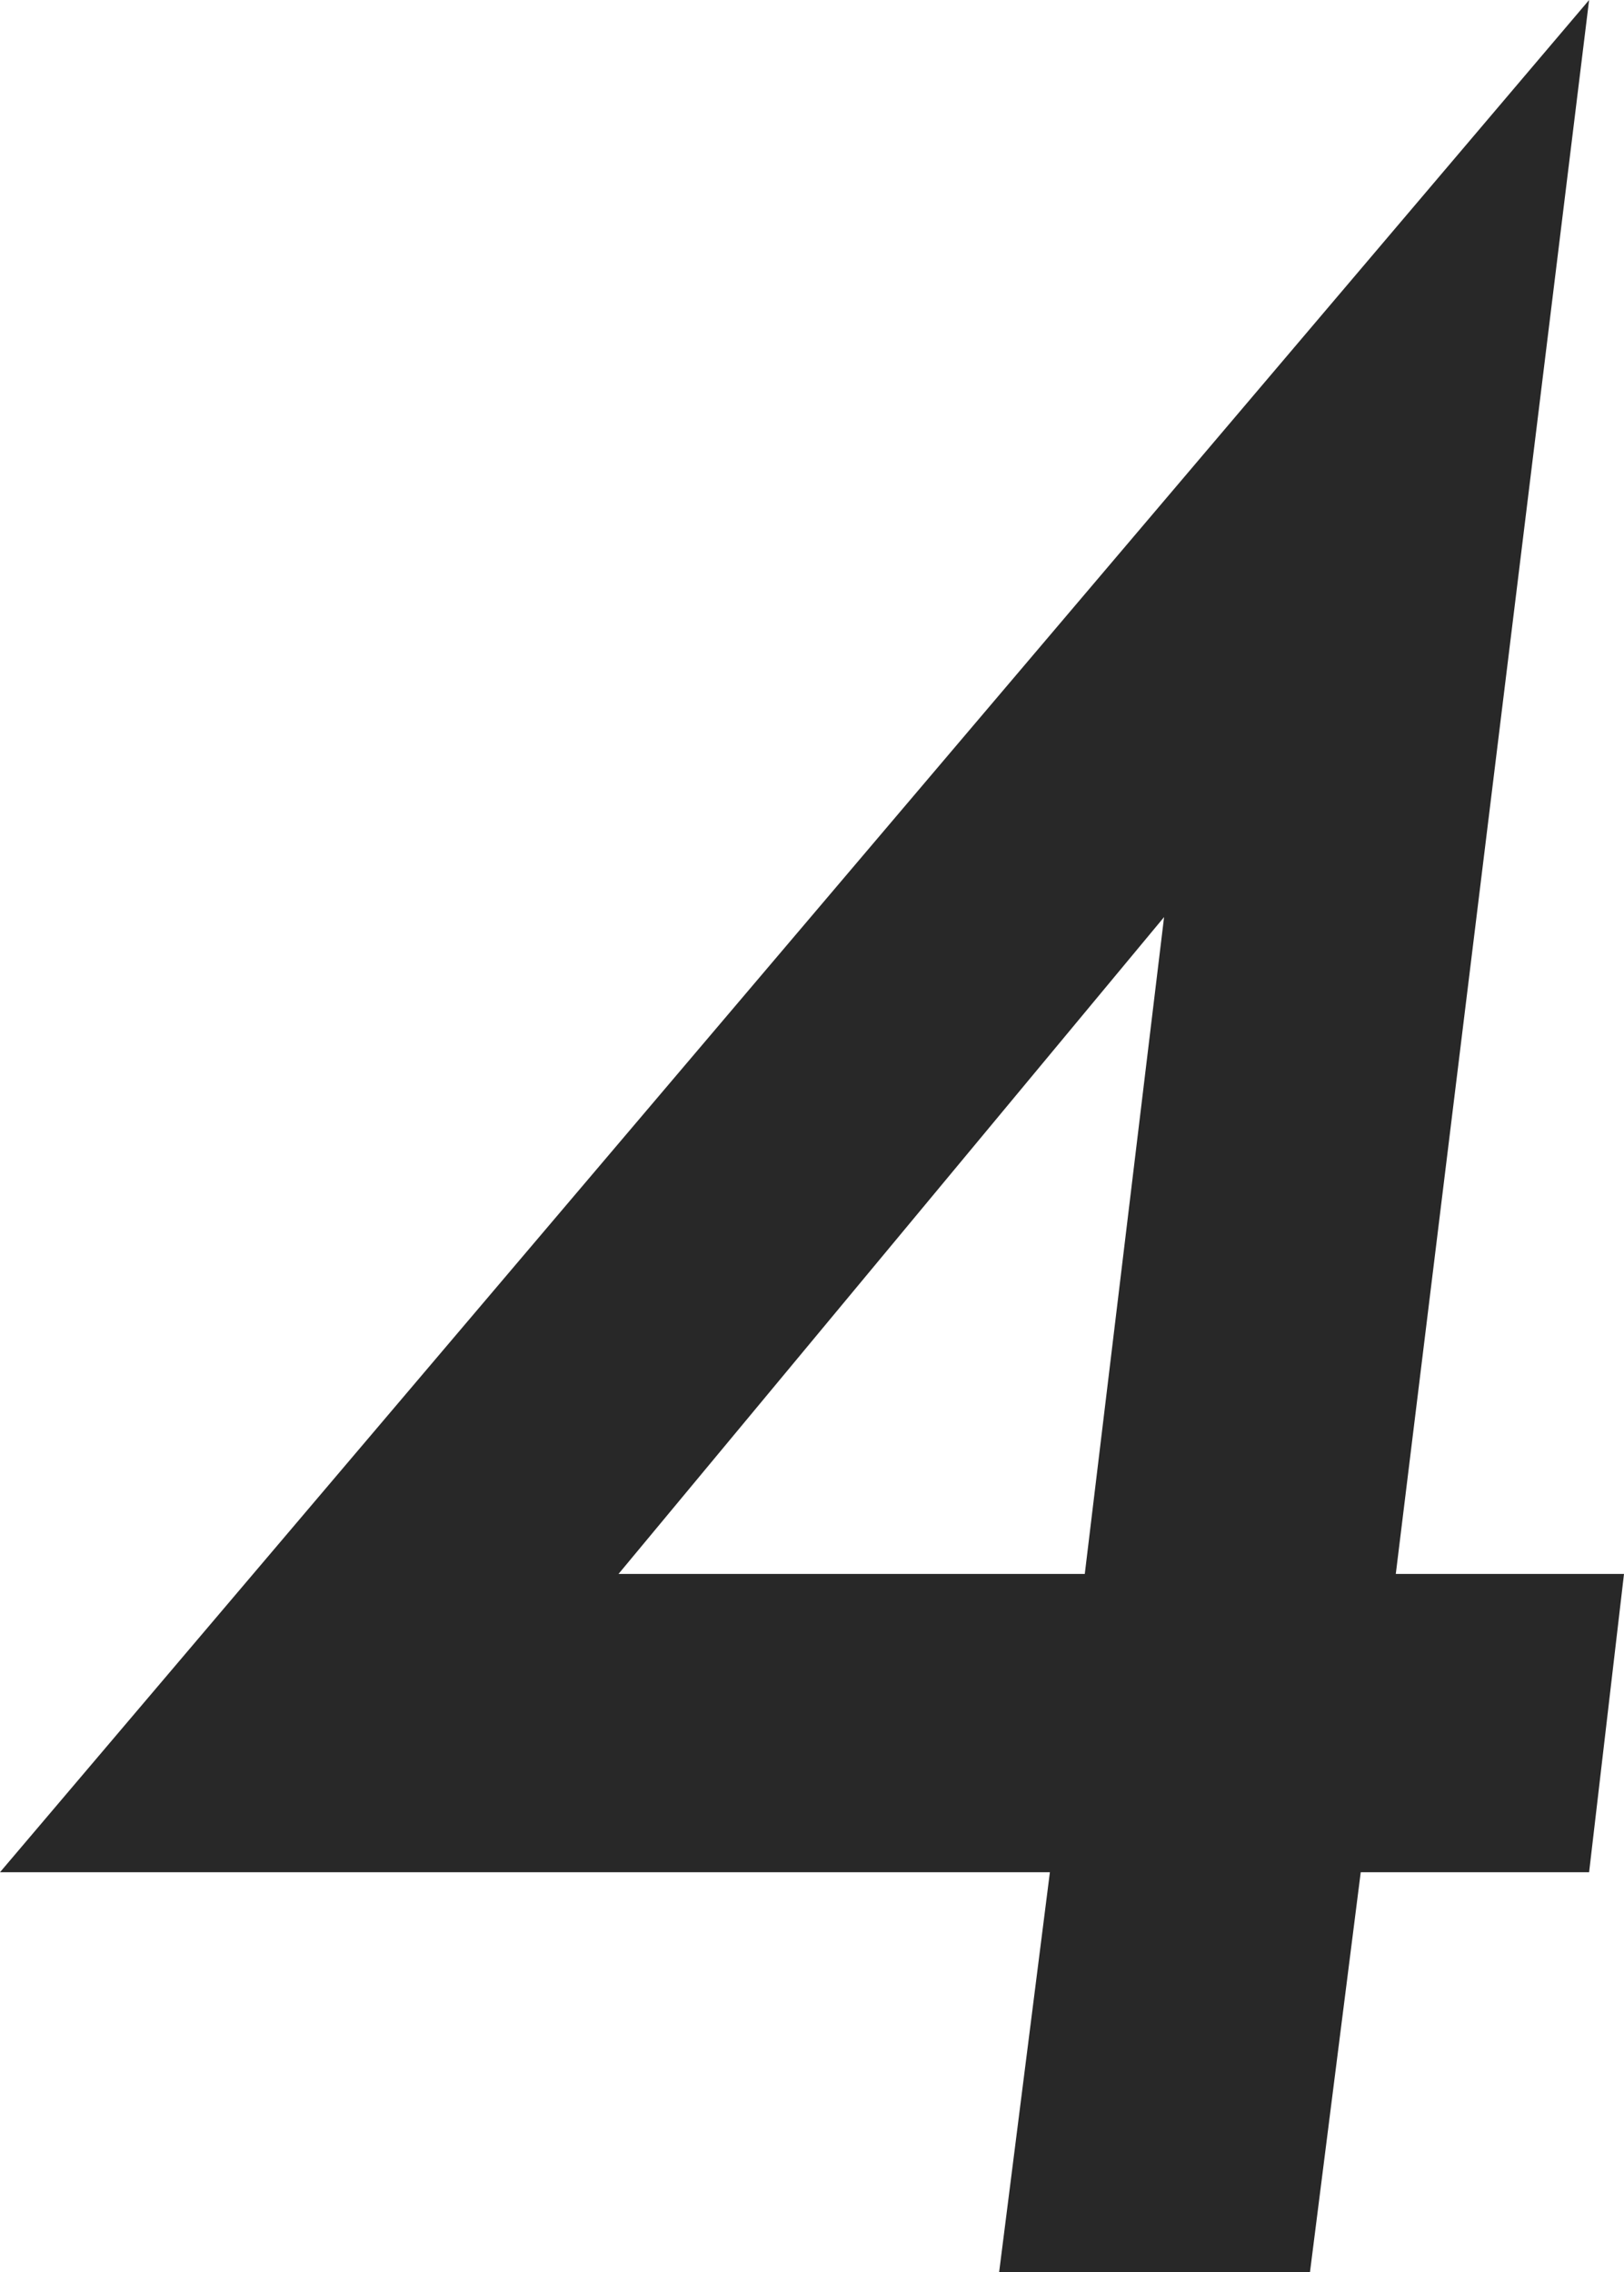 <svg xmlns="http://www.w3.org/2000/svg" width="19.456" height="27.208" viewBox="0 0 19.456 27.208"><path d="M20.216-27.208,1.178-4.788H13.756L13.148,0h3.724l.608-4.788h2.736l.418-3.572H17.9ZM8.588-8.36l6.536-7.866-.95,7.866Z" transform="translate(-1.178 27.208)" fill="#282828"/></svg>